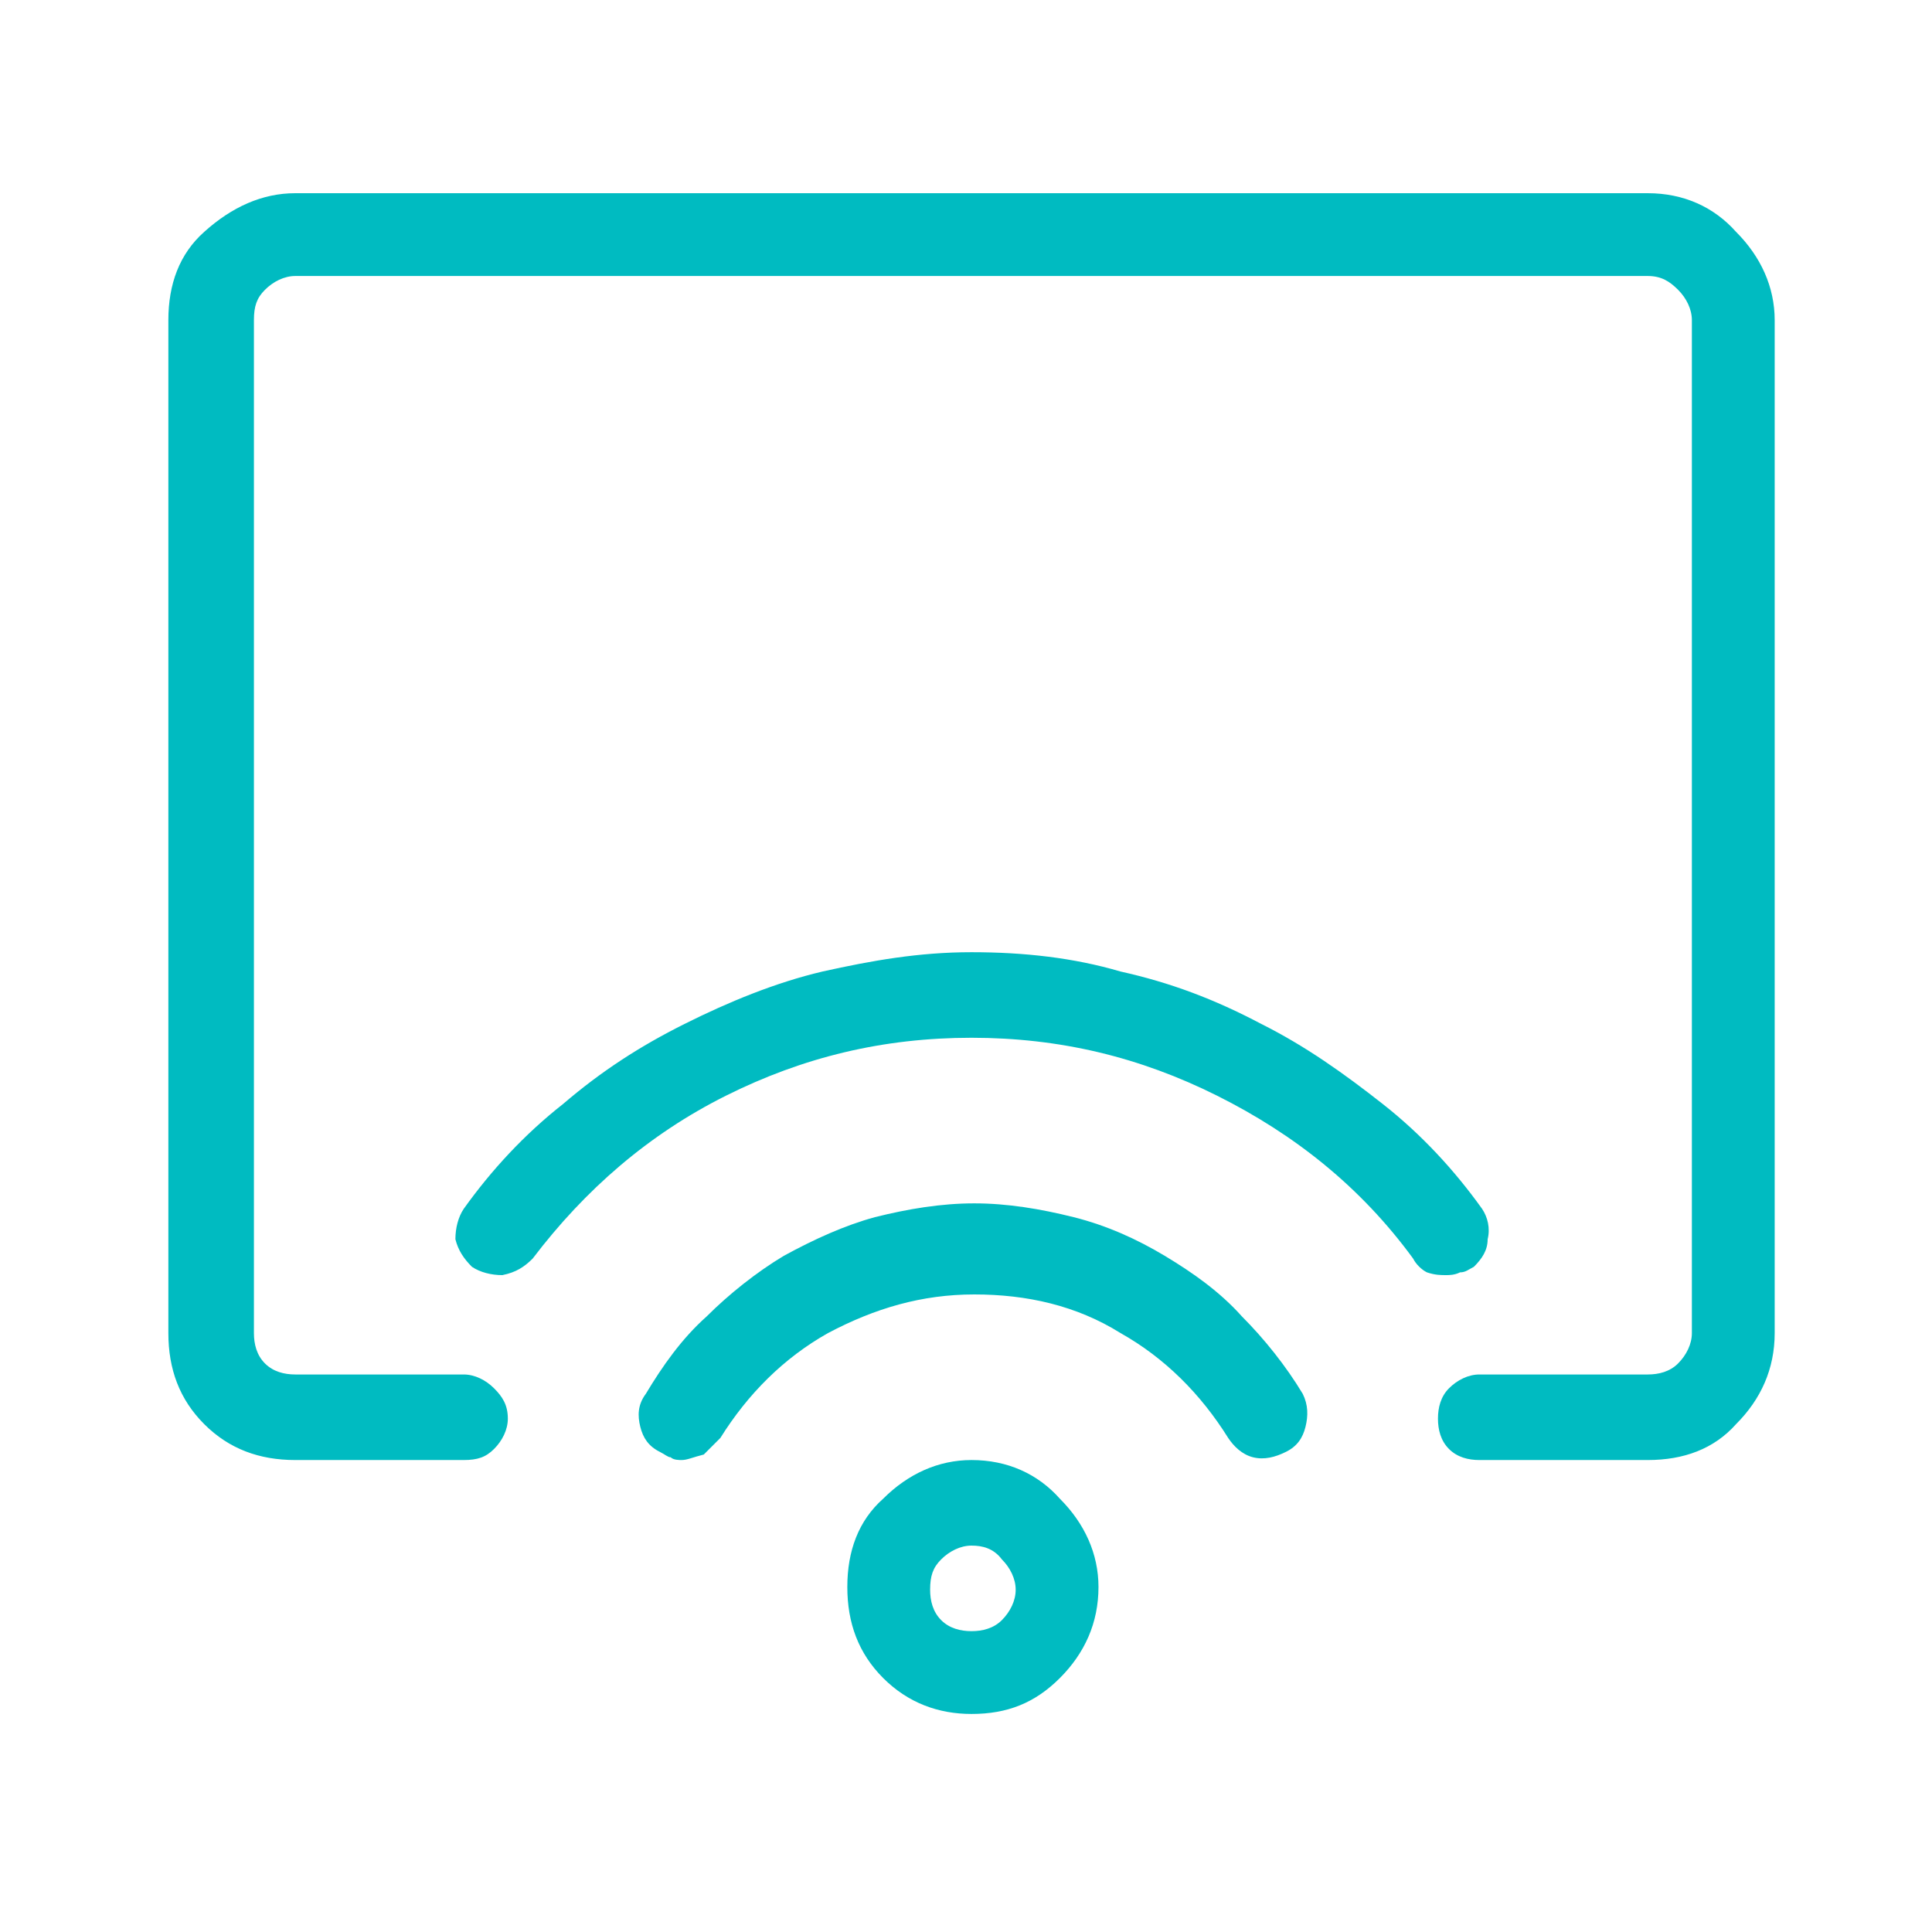 <?xml version="1.0" encoding="utf-8"?>
<!-- Generator: Adobe Illustrator 25.2.3, SVG Export Plug-In . SVG Version: 6.00 Build 0)  -->
<svg version="1.1" id="Layer_1" xmlns="http://www.w3.org/2000/svg" xmlns:xlink="http://www.w3.org/1999/xlink" x="0px" y="0px"
	 width="70px" height="70px" viewBox="0 0 70 70" style="enable-background:new 0 0 70 70;" xml:space="preserve">
<style type="text/css">
	.st0{fill:#00BBC1;}
</style>
<path class="st0" d="M59.7,52.9h-6.1c-0.4,0-0.8-0.1-1.1-0.4c-0.3-0.3-0.4-0.7-0.4-1.1c0-0.4,0.1-0.8,0.4-1.1
	c0.3-0.3,0.7-0.5,1.1-0.5h6.1c0.4,0,0.8-0.1,1.1-0.4c0.3-0.3,0.5-0.7,0.5-1.1V11.6c0-0.4-0.2-0.8-0.5-1.1c-0.3-0.3-0.6-0.5-1.1-0.5
	h-49c-0.4,0-0.8,0.2-1.1,0.5c-0.3,0.3-0.4,0.6-0.4,1.1v36.7c0,0.4,0.1,0.8,0.4,1.1c0.3,0.3,0.7,0.4,1.1,0.4h6.1
	c0.4,0,0.8,0.2,1.1,0.5c0.3,0.3,0.5,0.6,0.5,1.1c0,0.4-0.2,0.8-0.5,1.1c-0.3,0.3-0.6,0.4-1.1,0.4h-6.1c-1.3,0-2.4-0.4-3.3-1.3
	c-0.9-0.9-1.3-2-1.3-3.3V11.6c0-1.3,0.4-2.4,1.3-3.2C8.4,7.5,9.5,7,10.7,7h49c1.3,0,2.4,0.5,3.2,1.4c0.9,0.9,1.4,2,1.4,3.2v36.7
	c0,1.3-0.5,2.4-1.4,3.3C62.1,52.5,61,52.9,59.7,52.9z M35.2,62.1c-1.2,0-2.3-0.4-3.2-1.3c-0.9-0.9-1.3-2-1.3-3.3
	c0-1.3,0.4-2.4,1.3-3.2c0.9-0.9,2-1.4,3.2-1.4c1.3,0,2.4,0.5,3.2,1.4c0.9,0.9,1.4,2,1.4,3.2c0,1.3-0.5,2.4-1.4,3.3
	C37.5,61.7,36.5,62.1,35.2,62.1z M35.2,56c-0.4,0-0.8,0.2-1.1,0.5c-0.3,0.3-0.4,0.6-0.4,1.1c0,0.4,0.1,0.8,0.4,1.1
	c0.3,0.3,0.7,0.4,1.1,0.4c0.4,0,0.8-0.1,1.1-0.4c0.3-0.3,0.5-0.7,0.5-1.1c0-0.4-0.2-0.8-0.5-1.1C36,56.1,35.6,56,35.2,56z
	 M24.7,52.9c-0.1,0-0.3,0-0.4-0.1c-0.1,0-0.2-0.1-0.4-0.2c-0.4-0.2-0.6-0.5-0.7-0.9c-0.1-0.4-0.1-0.8,0.2-1.2c0.6-1,1.3-2,2.2-2.8
	c0.8-0.8,1.8-1.6,2.8-2.2c1.1-0.6,2.2-1.1,3.3-1.4c1.2-0.3,2.4-0.5,3.6-0.5c1.2,0,2.4,0.2,3.6,0.5c1.2,0.3,2.3,0.8,3.3,1.4
	c1,0.6,2,1.3,2.8,2.2c0.8,0.8,1.6,1.8,2.2,2.8c0.2,0.4,0.2,0.8,0.1,1.2c-0.1,0.4-0.3,0.7-0.7,0.9c-0.4,0.2-0.8,0.3-1.2,0.2
	c-0.4-0.1-0.7-0.4-0.9-0.7c-1-1.6-2.3-2.9-3.9-3.8c-1.6-1-3.4-1.4-5.3-1.4c-1.9,0-3.6,0.5-5.3,1.4c-1.6,0.9-2.9,2.2-3.9,3.8
	c-0.2,0.2-0.4,0.4-0.6,0.6C25.1,52.8,24.9,52.9,24.7,52.9z M52.4,46.2c-0.2,0-0.4,0-0.7-0.1c-0.2-0.1-0.4-0.3-0.5-0.5
	c-1.9-2.6-4.3-4.5-7.1-5.9c-2.8-1.4-5.7-2.1-8.9-2.1c-3.2,0-6.1,0.7-8.9,2.1c-2.8,1.4-5.1,3.4-7,5.9c-0.3,0.3-0.6,0.5-1.1,0.6
	c-0.4,0-0.8-0.1-1.1-0.3c-0.3-0.3-0.5-0.6-0.6-1c0-0.4,0.1-0.8,0.3-1.1c1-1.4,2.2-2.7,3.6-3.8c1.4-1.2,2.8-2.1,4.4-2.9
	c1.6-0.8,3.3-1.5,5-1.9c1.8-0.4,3.5-0.7,5.4-0.7c1.9,0,3.7,0.2,5.4,0.7c1.8,0.4,3.4,1,5.1,1.9c1.6,0.8,3,1.8,4.4,2.9
	c1.4,1.1,2.6,2.4,3.6,3.8c0.2,0.3,0.3,0.7,0.2,1.1c0,0.4-0.2,0.7-0.5,1c-0.2,0.1-0.3,0.2-0.5,0.2C52.7,46.2,52.5,46.2,52.4,46.2z"/>
</svg>
